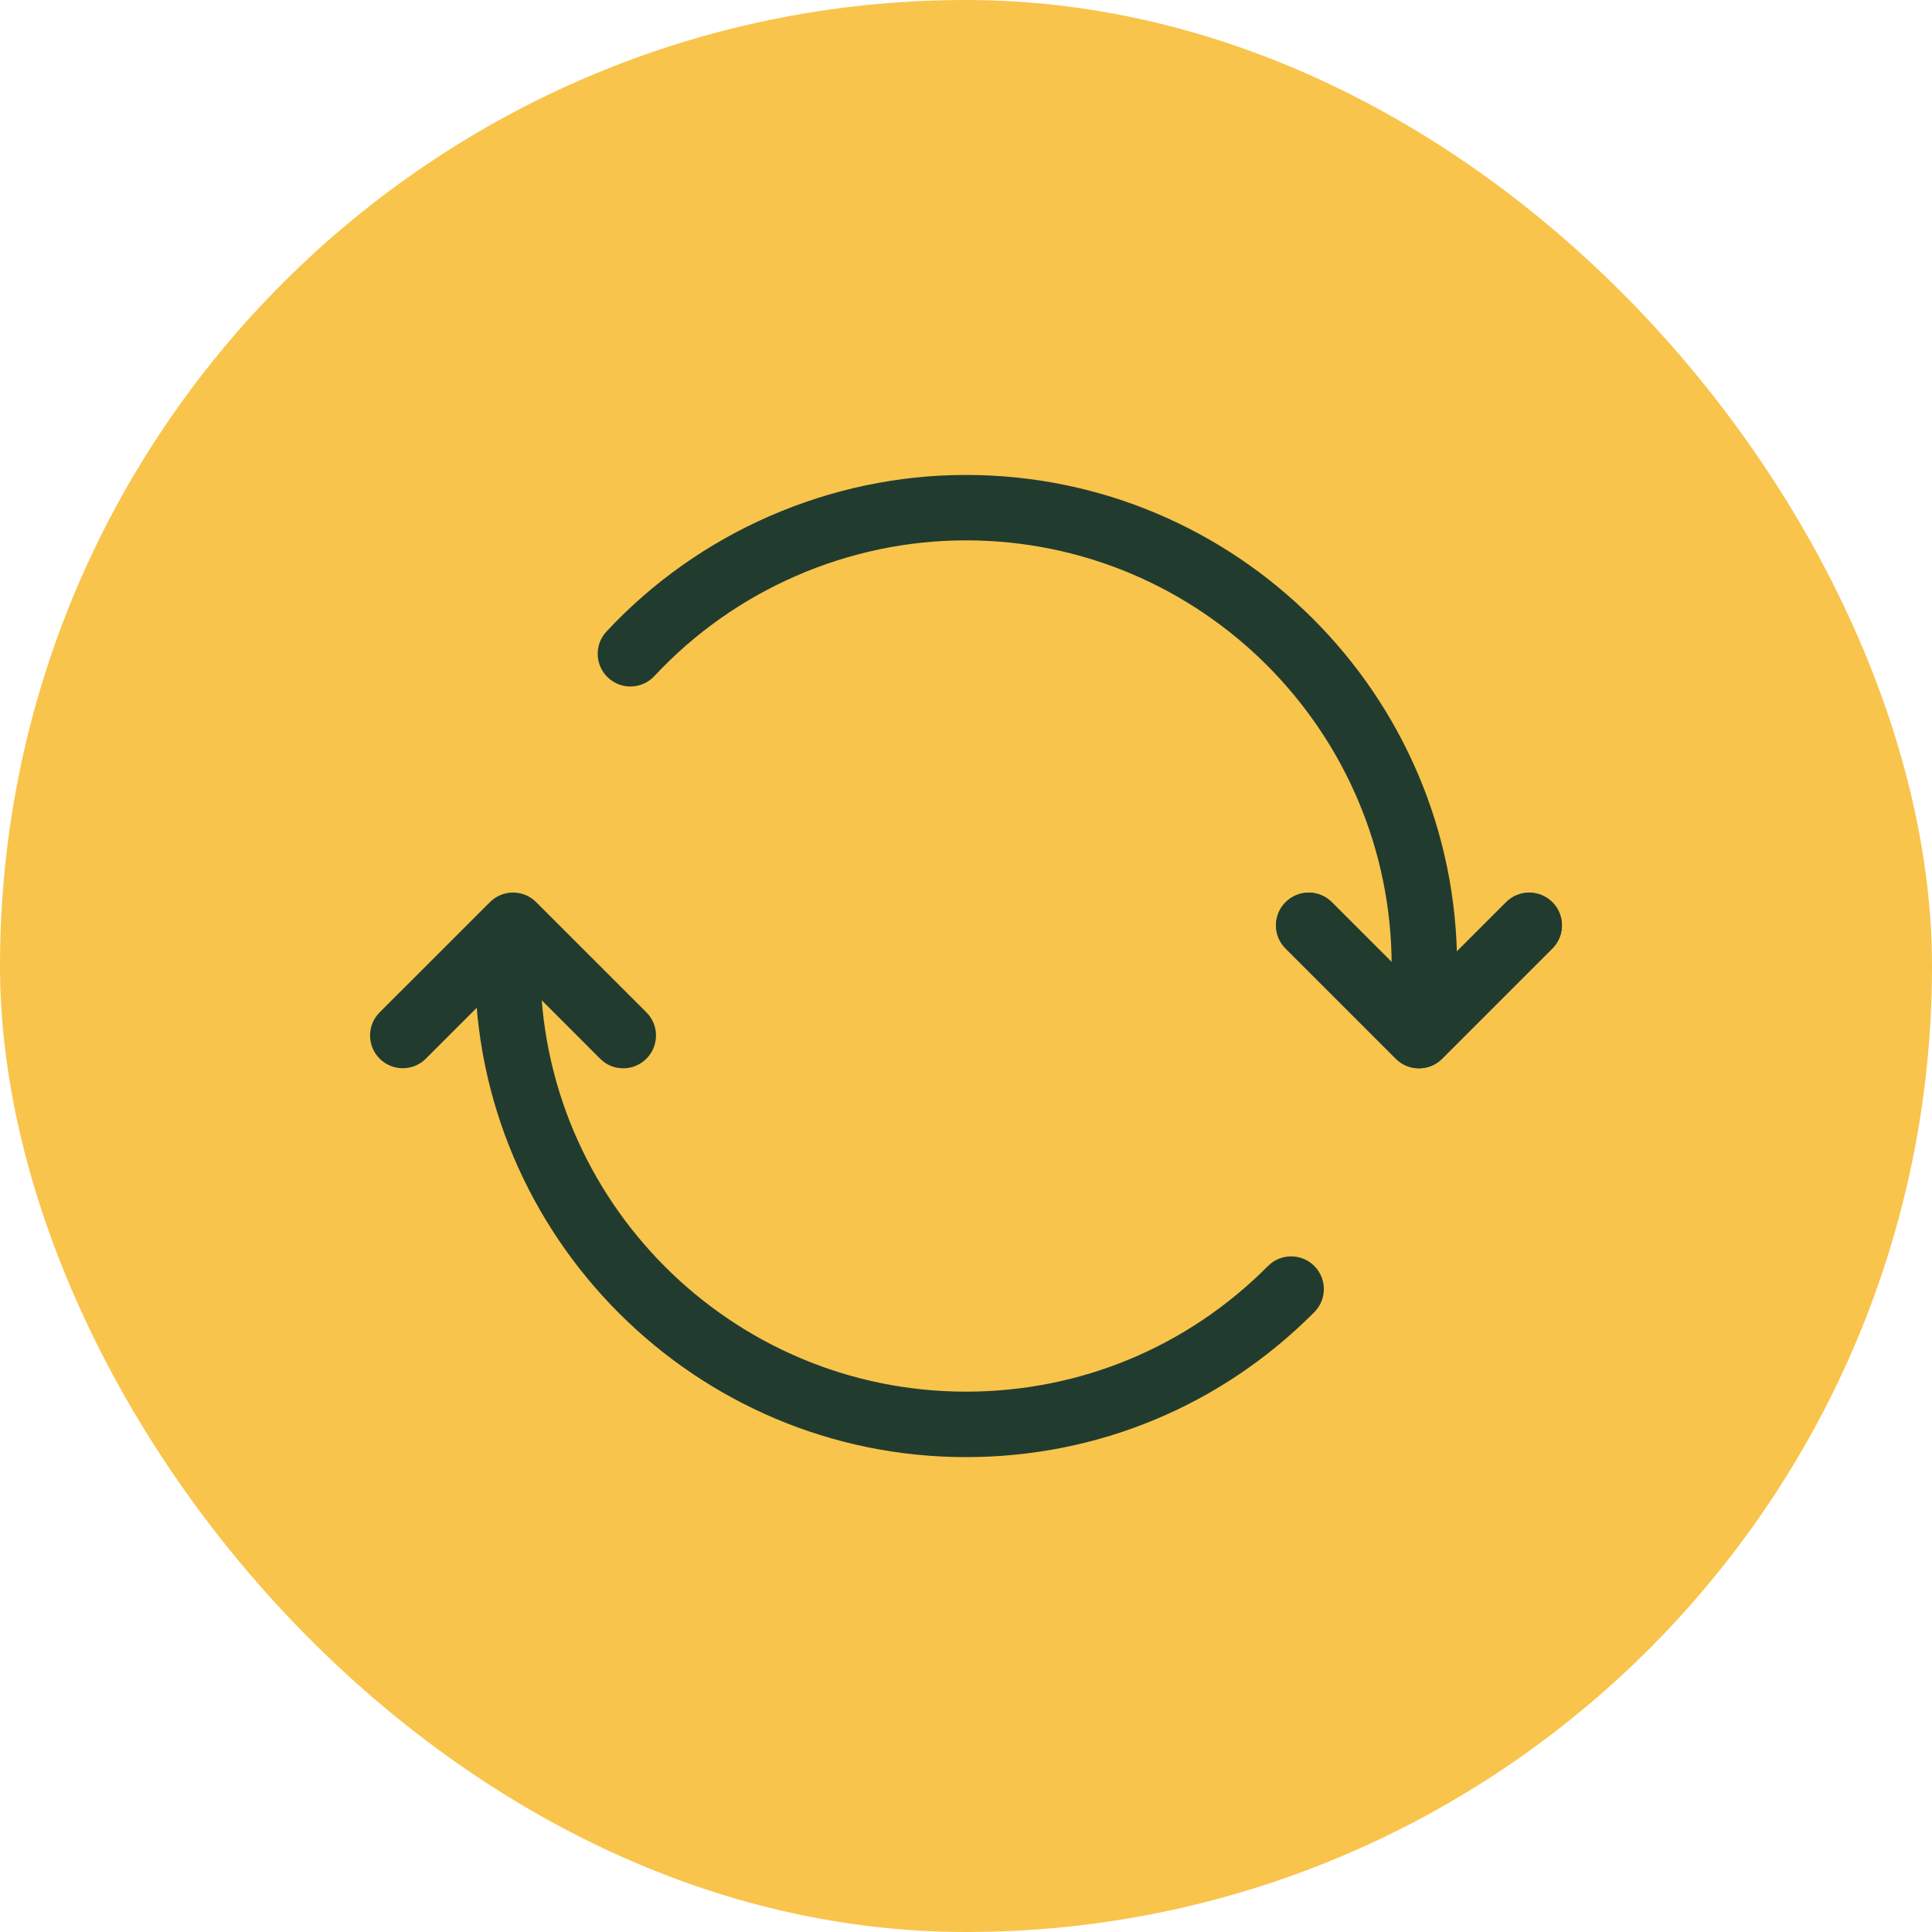 <svg width="64" height="64" viewBox="0 0 64 64" fill="none" xmlns="http://www.w3.org/2000/svg">
<rect width="64" height="64" rx="32" fill="#F9C44B"/>
<path d="M47.007 35.389C46.73 35.389 46.452 35.285 46.239 35.072L42.586 31.419C42.163 30.997 42.163 30.311 42.586 29.888C43.01 29.464 43.696 29.464 44.119 29.888L47.005 32.774L49.891 29.888C50.314 29.464 51 29.464 51.424 29.888C51.847 30.311 51.847 30.997 51.424 31.419L47.77 35.072C47.561 35.283 47.283 35.389 47.007 35.389Z" fill="#213C2F"/>
<path d="M47.007 35.389C46.73 35.389 46.452 35.285 46.239 35.072L42.586 31.419C42.163 30.997 42.163 30.311 42.586 29.888C43.01 29.464 43.696 29.464 44.119 29.888L47.005 32.774L49.891 29.888C50.314 29.464 51 29.464 51.424 29.888C51.847 30.311 51.847 30.997 51.424 31.419L47.77 35.072C47.561 35.283 47.283 35.389 47.007 35.389Z" fill="#213C2F"/>
<path d="M32 48.269C23.03 48.269 15.733 40.97 15.733 32C15.733 31.402 16.217 30.917 16.816 30.917C17.416 30.917 17.9 31.402 17.9 32C17.9 39.775 24.225 46.1 32 46.1C35.784 46.1 39.336 44.622 42.003 41.939C42.425 41.513 43.111 41.514 43.535 41.934C43.959 42.356 43.961 43.041 43.539 43.466C40.466 46.561 36.367 48.269 32 48.269Z" fill="#213C2F"/>
<path d="M47.182 33.083C46.584 33.083 46.1 32.597 46.1 32C46.1 24.225 39.775 17.9 32 17.9C28.1 17.9 24.336 19.539 21.676 22.397C21.268 22.834 20.581 22.858 20.145 22.451C19.707 22.044 19.682 21.358 20.09 20.92C23.159 17.625 27.499 15.733 31.999 15.733C40.97 15.733 48.268 23.029 48.268 32C48.268 32.598 47.782 33.083 47.182 33.083Z" fill="#213C2F"/>
<path d="M20.647 35.389C20.369 35.389 20.092 35.285 19.881 35.072L16.994 32.183L14.108 35.069C13.684 35.492 13 35.492 12.576 35.069C12.153 34.645 12.153 33.959 12.576 33.536L16.23 29.884C16.653 29.461 17.337 29.461 17.761 29.884L21.414 33.536C21.837 33.959 21.837 34.645 21.414 35.069C21.201 35.283 20.923 35.389 20.647 35.389Z" fill="#213C2F"/>
</svg>
